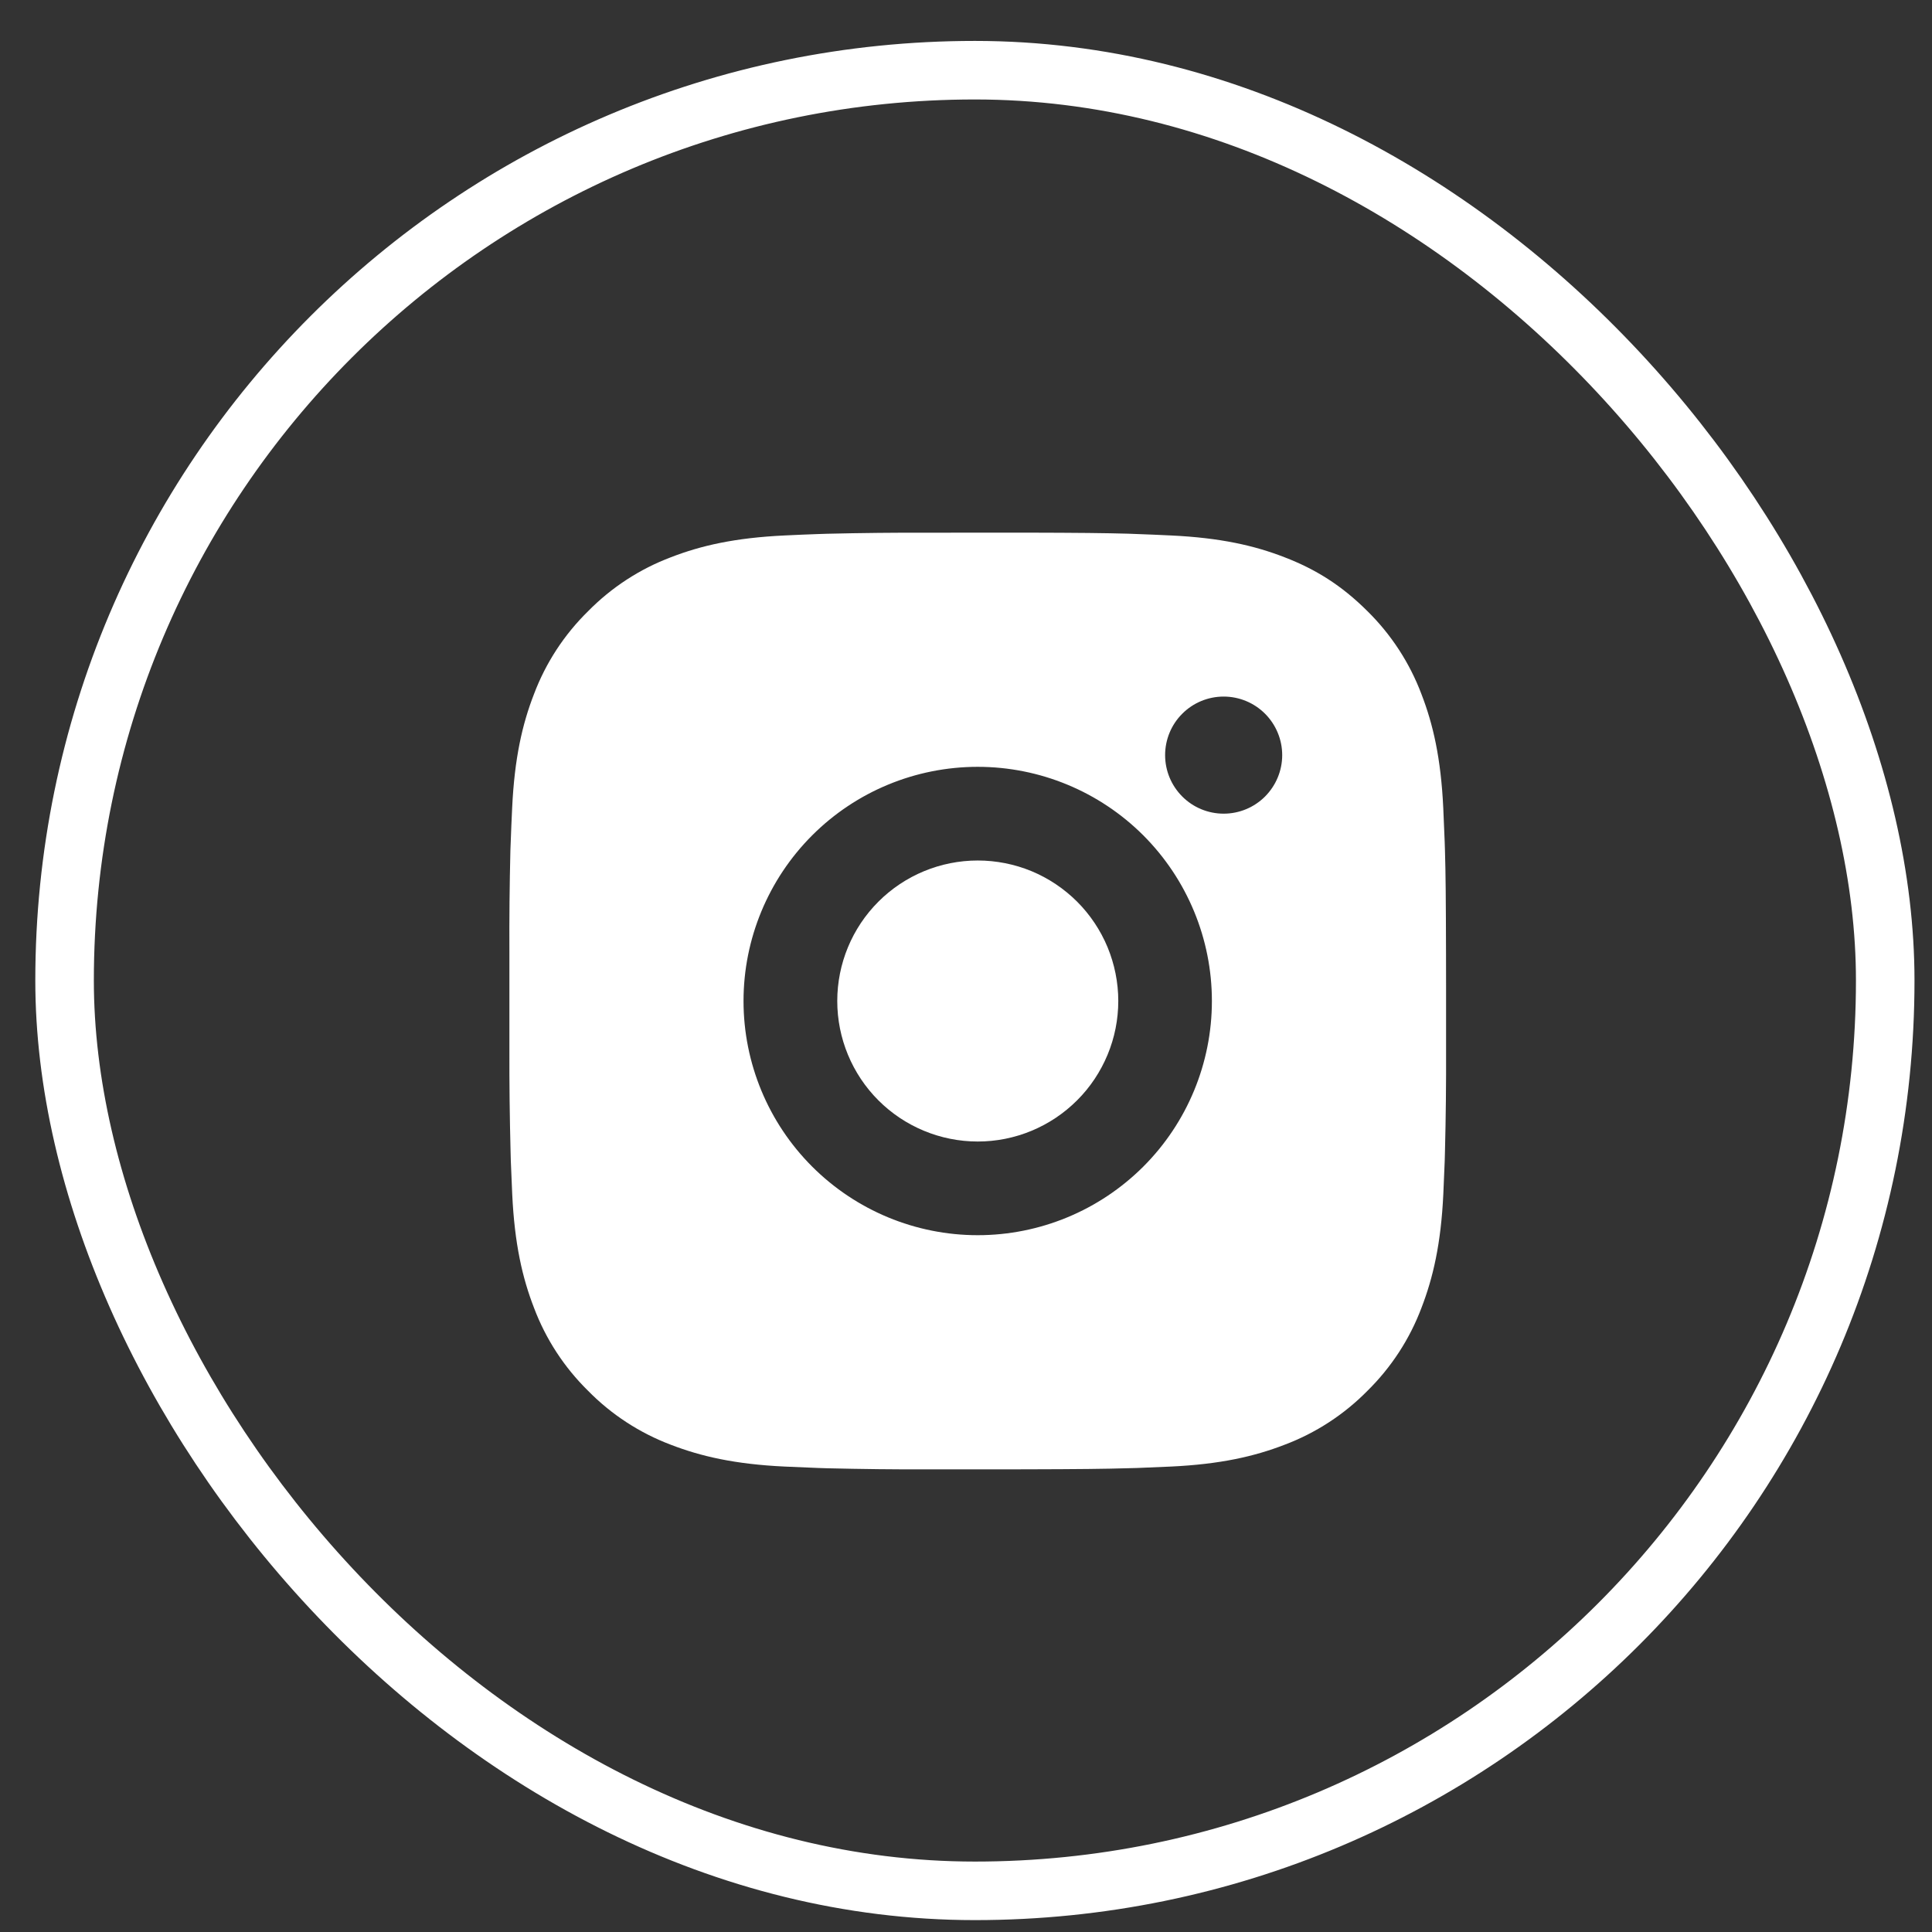 <svg width="33" height="33" viewBox="0 0 33 33" fill="none" xmlns="http://www.w3.org/2000/svg">
<rect x="0" y="0" width="33" height="33" fill="#333333" stroke="none"/>
<rect x="1.103" y="1.199" width="31.098" height="31.098" rx="15.549" stroke="white"/>
<path d="M17.523 9.098C18.423 9.1 18.879 9.105 19.274 9.116L19.429 9.122C19.608 9.128 19.785 9.136 19.998 9.146C20.85 9.186 21.43 9.32 21.94 9.518C22.468 9.721 22.913 9.996 23.358 10.44C23.764 10.84 24.079 11.324 24.28 11.858C24.477 12.367 24.612 12.948 24.652 13.8C24.661 14.013 24.669 14.19 24.676 14.37L24.681 14.525C24.693 14.919 24.697 15.375 24.699 16.275L24.7 16.872V17.92C24.702 18.504 24.696 19.087 24.681 19.671L24.677 19.826C24.67 20.006 24.662 20.183 24.653 20.395C24.613 21.247 24.477 21.827 24.28 22.338C24.079 22.872 23.764 23.355 23.358 23.755C22.958 24.162 22.474 24.477 21.94 24.678C21.43 24.875 20.85 25.01 19.998 25.05L19.429 25.074L19.274 25.078C18.879 25.09 18.423 25.095 17.523 25.097L16.926 25.098H15.879C15.295 25.1 14.711 25.093 14.128 25.079L13.972 25.074C13.783 25.067 13.593 25.059 13.403 25.05C12.552 25.01 11.971 24.875 11.46 24.678C10.927 24.477 10.443 24.162 10.044 23.755C9.637 23.355 9.322 22.872 9.121 22.338C8.923 21.828 8.789 21.247 8.749 20.395L8.725 19.826L8.721 19.671C8.706 19.087 8.699 18.504 8.701 17.92V16.275C8.698 15.692 8.704 15.108 8.718 14.525L8.724 14.37C8.73 14.19 8.738 14.013 8.748 13.8C8.788 12.948 8.922 12.368 9.12 11.858C9.321 11.324 9.637 10.84 10.045 10.44C10.444 10.034 10.927 9.719 11.46 9.518C11.971 9.32 12.551 9.186 13.403 9.146C13.616 9.136 13.793 9.128 13.972 9.122L14.128 9.117C14.711 9.103 15.294 9.097 15.878 9.099L17.523 9.098ZM16.7 13.098C15.639 13.098 14.622 13.519 13.872 14.269C13.122 15.02 12.7 16.037 12.7 17.098C12.7 18.159 13.122 19.176 13.872 19.926C14.622 20.676 15.639 21.098 16.7 21.098C17.761 21.098 18.778 20.676 19.529 19.926C20.279 19.176 20.7 18.159 20.7 17.098C20.7 16.037 20.279 15.02 19.529 14.269C18.778 13.519 17.761 13.098 16.7 13.098ZM16.7 14.698C17.015 14.698 17.328 14.76 17.619 14.88C17.91 15.001 18.174 15.178 18.397 15.4C18.62 15.623 18.797 15.888 18.918 16.179C19.038 16.47 19.101 16.782 19.101 17.097C19.101 17.413 19.039 17.725 18.918 18.016C18.797 18.307 18.621 18.572 18.398 18.794C18.175 19.017 17.911 19.194 17.619 19.315C17.328 19.436 17.016 19.498 16.701 19.498C16.065 19.498 15.454 19.245 15.004 18.795C14.554 18.345 14.301 17.734 14.301 17.098C14.301 16.461 14.554 15.851 15.004 15.401C15.454 14.951 16.065 14.698 16.701 14.698M20.901 11.898C20.636 11.898 20.381 12.003 20.194 12.191C20.006 12.378 19.901 12.633 19.901 12.898C19.901 13.163 20.006 13.417 20.194 13.605C20.381 13.793 20.636 13.898 20.901 13.898C21.166 13.898 21.42 13.793 21.608 13.605C21.795 13.417 21.901 13.163 21.901 12.898C21.901 12.633 21.795 12.378 21.608 12.191C21.42 12.003 21.166 11.898 20.901 11.898Z" fill="white"/>
</svg>
